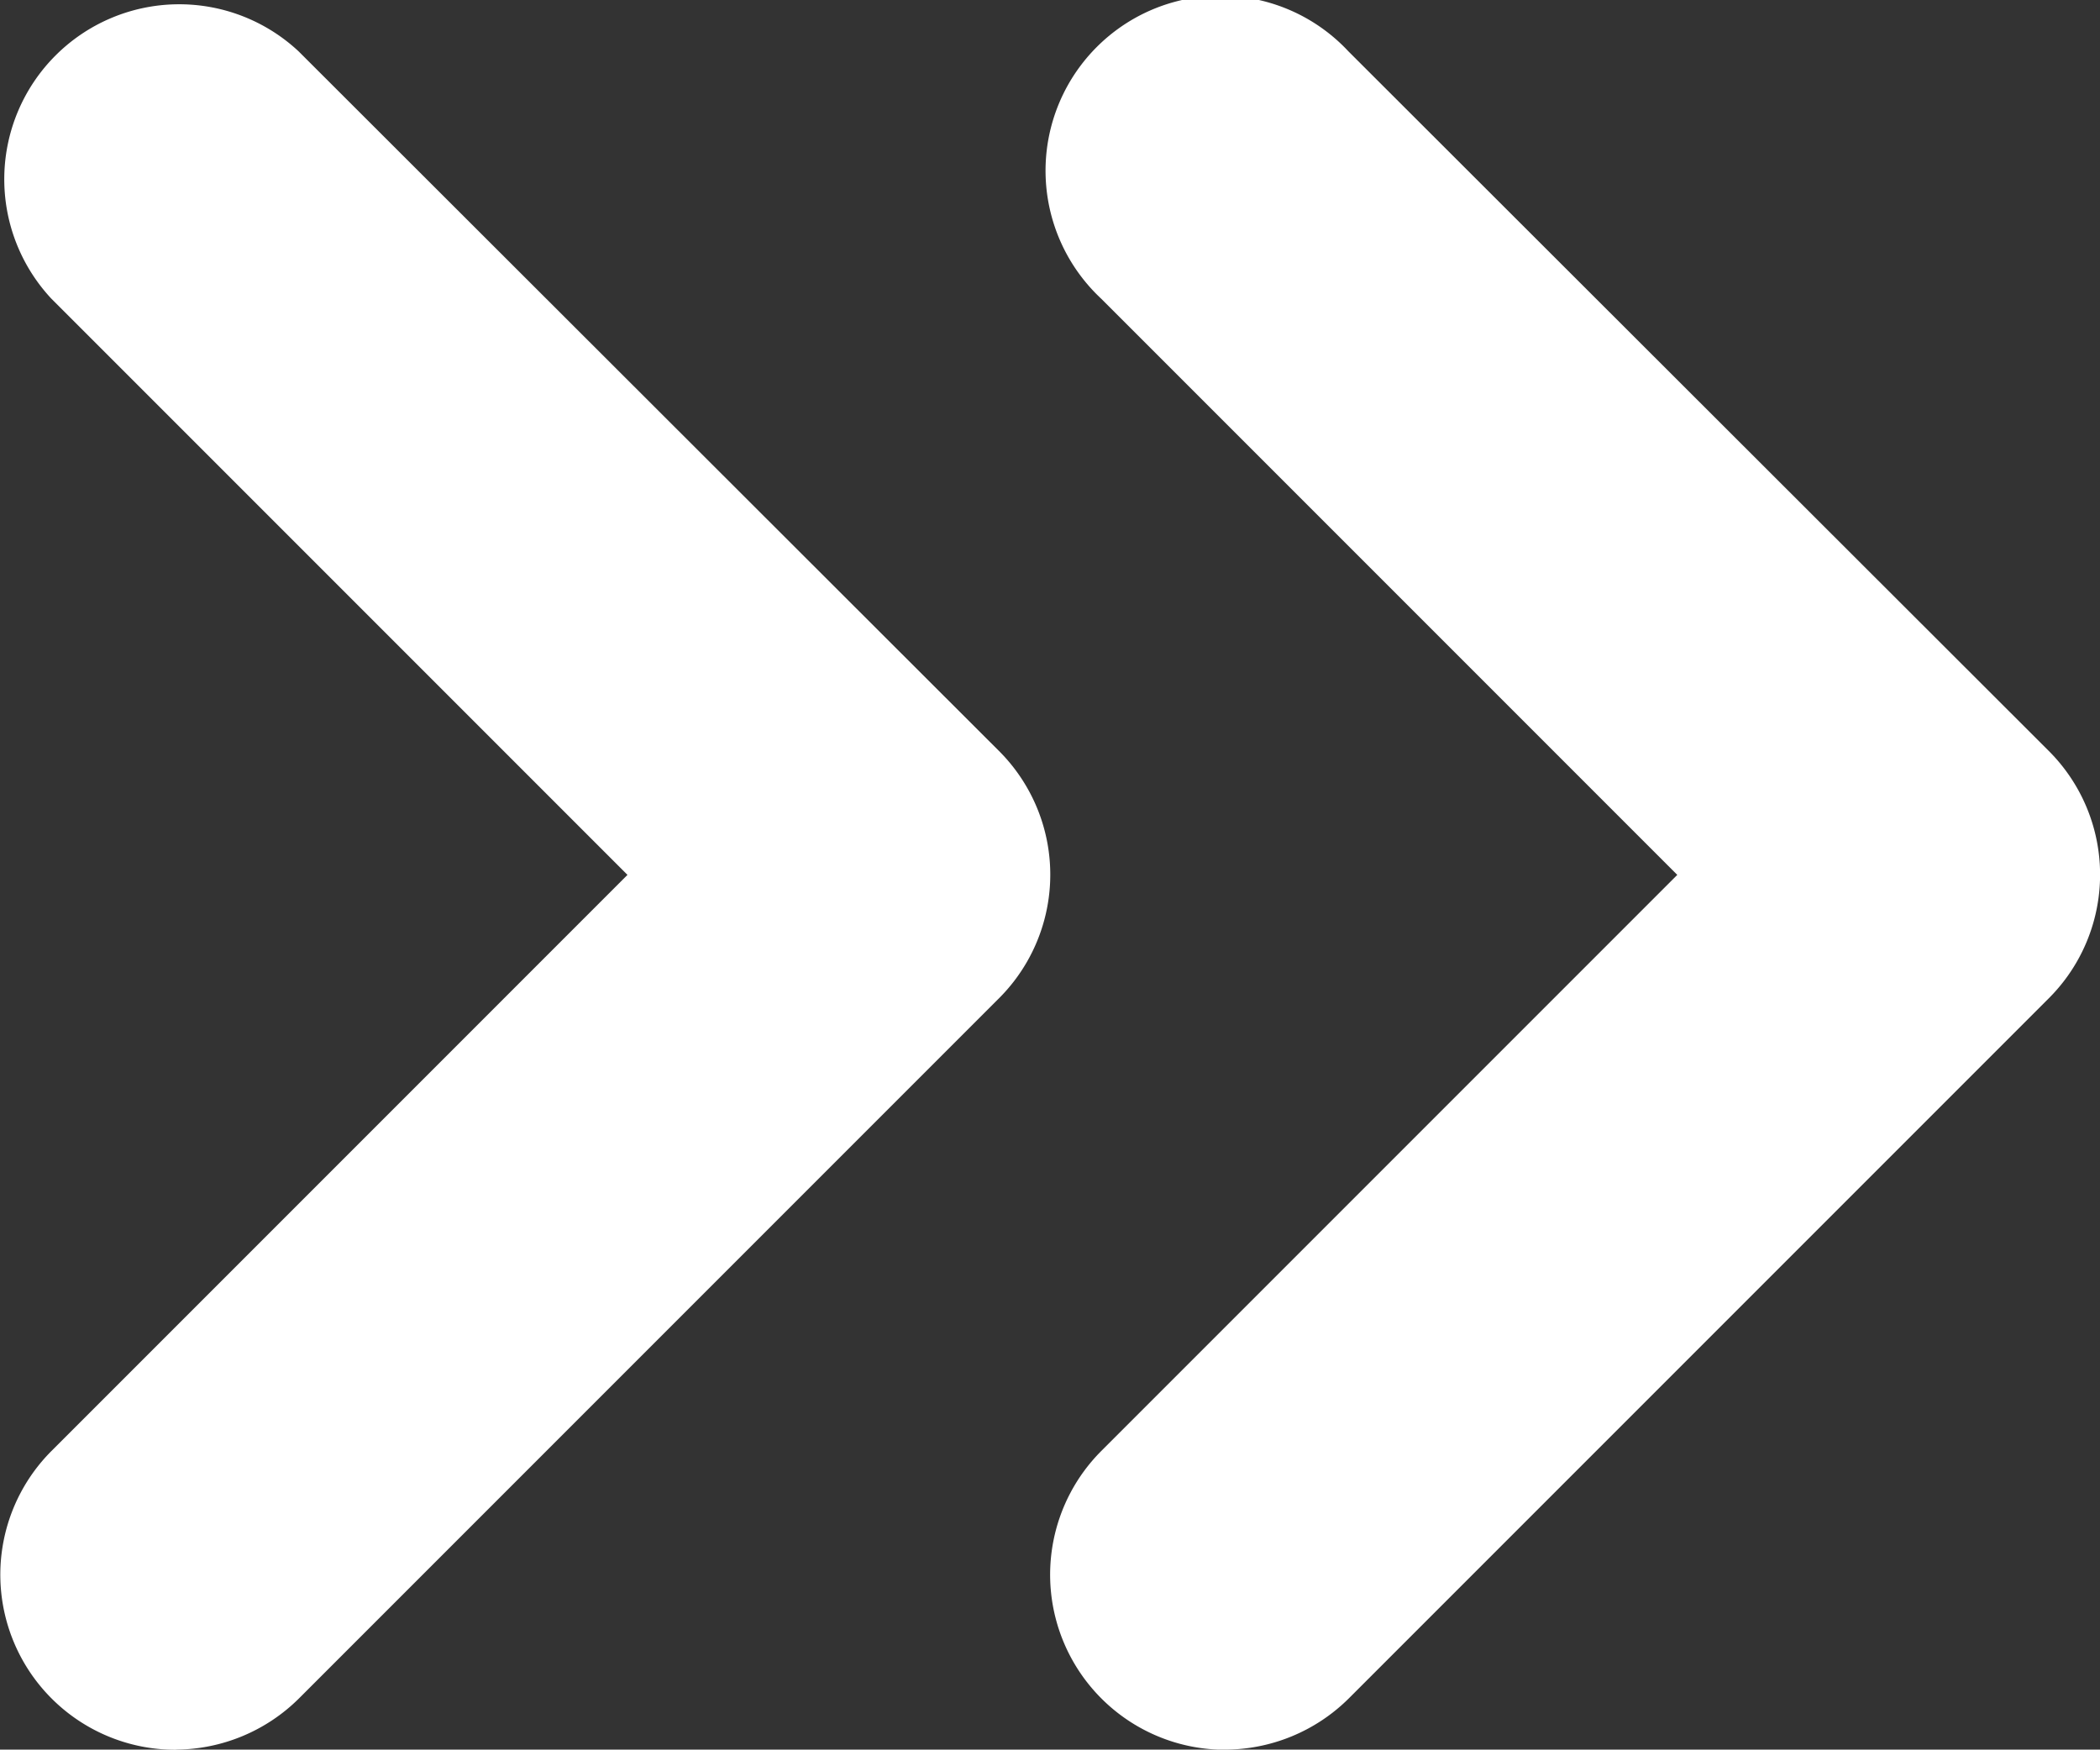 <svg xmlns="http://www.w3.org/2000/svg" width="16.697" height="13.909" viewBox="0 0 16.697 13.909">
  <rect x="0" y="0" width="16.697" height="13.909" fill="#333333" stroke="none"/>
  <g id="right_arrow" data-name="right arrow" transform="translate(-25 -29.17)">
    <path fill="#fff" id="Path_490" data-name="Path 490" d="M51.392,43.079a1.4,1.4,0,0,0,.985-.407l5.566-5.566a1.389,1.389,0,0,0,0-1.966l-5.569-5.562a1.391,1.391,0,1,0-1.966,1.966l4.581,4.581-4.581,4.581a1.392,1.392,0,0,0,1,2.374Z" transform="translate(-16.653 0)"/>
    <path fill="#fff" id="Path_491" data-name="Path 491" d="M26.392,43.079a1.4,1.4,0,0,0,.985-.407l5.566-5.566a1.389,1.389,0,0,0,0-1.966l-5.569-5.562a1.391,1.391,0,0,0-1.966,1.966l4.581,4.581-4.581,4.581a1.392,1.392,0,0,0,1,2.374Z" transform="translate(0 0)"/>
  </g>
</svg>
